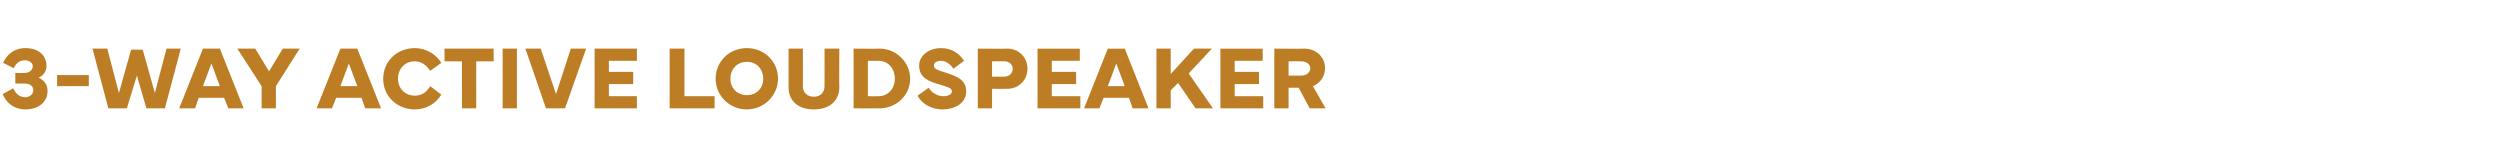 <?xml version="1.0" standalone="no"?><!DOCTYPE svg PUBLIC "-//W3C//DTD SVG 1.1//EN" "http://www.w3.org/Graphics/SVG/1.1/DTD/svg11.dtd"><svg xmlns="http://www.w3.org/2000/svg" version="1.1" width="473px" height="29.3px" viewBox="0 -8 473 29.3" style="top:-8px"><desc>3 way active loudspeaker</desc><defs/><g id="Polygon149061"><path d="m.5 9.8l2-1.1c.4.9 1.1 1.7 2.3 1.7c.8 0 1.5-.6 1.5-1.3c0-.8-.6-1.3-1.7-1.3c.03.02-1.7 0-1.7 0v-2s1.73.02 1.7 0c.9 0 1.6-.5 1.6-1.3c0-.6-.7-1.1-1.5-1.1c-1 0-1.7.6-2.1 1.5l-2-1c.5-1.3 1.9-2.8 4.2-2.8c2.4 0 4 1.3 4 3.4c0 1-.6 1.8-1.5 2.2C8.3 7.1 9 8 9 9.2c0 2.1-1.7 3.5-4.2 3.5c-2.1 0-3.6-1.2-4.3-2.9zm16.3-1.5h-6V6.2h6v2.1zm3.5-7.1l2.2 8.4l2.3-8.2h2.2l2.3 8.2l2.2-8.4h2.7l-3 11.3h-3.5l-1.8-6.2l-1.9 6.2h-3.5l-3-11.3h2.8zm18.1 0h3.2l4.5 11.3h-2.9l-.8-2h-4.8l-.7 2h-3l4.5-11.3zm0 7.1h3.2L40 4l-1.6 4.3zm9.9-7.1l2.6 4.3l2.6-4.3h3.2l-4.5 7.1v4.2h-2.7V8.3l-4.6-7.1h3.4zm16.1 0h3.2l4.5 11.3h-3l-.7-2h-4.8l-.8 2h-2.9l4.5-11.3zm0 7.1h3.2L66 4l-1.6 4.3zm8.1-1.4c0-3.3 2.6-5.8 6-5.8c2 0 4 1.1 5 2.8l-2.1 1.5c-.7-1-1.6-1.8-2.9-1.8c-1.9 0-3.2 1.4-3.2 3.3c0 1.8 1.3 3.2 3.2 3.2c1.2 0 2.2-.6 2.9-1.8l2.1 1.6c-1 1.7-2.9 2.8-5 2.8c-3.4 0-6-2.5-6-5.8zm11.6-5.7h9.3v2.4h-3.3v8.9h-2.7V3.6h-3.3V1.2zm13.7 11.3h-2.7V1.2h2.7v11.3zm1.6-11.3h2.9l2.9 8.6l2.8-8.6h2.9l-4 11.3h-3.6L99.4 1.2zm13.1 0h8v2.3h-5.3v2.1h4.6v2.3h-4.6v2.3h5.3v2.3h-8V1.2zm22.7 11.3h-8.5V1.2h2.8v9h5.7v2.3zm.2-5.6c0-3.3 2.6-5.8 5.9-5.8c3.3 0 5.9 2.5 5.9 5.8c0 3.1-2.6 5.8-5.9 5.8c-3.2 0-5.9-2.5-5.9-5.8zm2.8 0c0 1.8 1.3 3.1 3.1 3.1c1.7 0 3.1-1.2 3.1-3.1c0-1.9-1.3-3.2-3.1-3.2c-1.8 0-3.1 1.3-3.1 3.2zm13.7-5.7s.03 7.11 0 7.1c0 1.2.8 2 2.1 2c1.2 0 2-.8 2-2c.02.01 0-7.1 0-7.1h2.8s-.05 7.26 0 7.3c0 2.6-1.9 4.2-4.8 4.2c-3 0-4.8-1.6-4.8-4.2V1.2h2.7zm9.6 11.3V1.2s4.93.04 4.9 0c3.2 0 5.8 2.6 5.8 5.7c0 3.1-2.6 5.6-5.8 5.6c.03.02-4.9 0-4.9 0zm4.7-2.3c1.9 0 3.1-1.5 3.1-3.3c0-1.9-1.2-3.4-3.1-3.4c-.04.04-2 0-2 0v6.7s1.96.03 2 0zm9.5-1.6c.6 1 1.7 1.6 2.8 1.6c.8 0 1.6-.3 1.6-.9c0-.7-1-.9-2.3-1.3c-2.1-.6-3.9-1.3-3.9-3.6c0-2 2-3.3 4.1-3.3c2 0 3.4.9 4.4 2.4l-2 1.5c-.5-.7-1.3-1.5-2.4-1.5c-.8 0-1.3.4-1.3.9c0 .7.8.9 2.1 1.3c2.5.8 4 1.5 4 3.6c0 2.3-2.3 3.4-4.4 3.4c-2 0-3.9-.9-4.8-2.6l2.1-1.5zm9.3 3.9V1.2s5.58.04 5.6 0c2.1 0 3.8 1.6 3.8 3.8c0 2.2-1.7 3.8-3.8 3.8c-.02.03-2.9 0-2.9 0v3.7H185zm2.7-6h2.3c1 0 1.6-.7 1.6-1.5c0-.8-.6-1.4-1.6-1.4c-.01-.03-2.3 0-2.3 0v2.9zm8.6-5.3h8v2.3H199v2.1h4.6v2.3H199v2.3h5.4v2.3h-8.1V1.2zm13.3 0h3.2l4.5 11.3h-3l-.7-2h-4.8l-.8 2h-2.9l4.5-11.3zm0 7.1h3.2L211.2 4l-1.6 4.3zm9.2 4.2V1.2h2.7v4.8l4.4-4.8h3.4l-4.4 4.7l4.6 6.6h-3.3l-3.3-4.8l-1.4 1.4v3.4h-2.7zm12.1-11.3h8v2.3h-5.3v2.1h4.6v2.3h-4.6v2.3h5.4v2.3h-8.1V1.2zm10.2 11.3V1.2s5.7.04 5.7 0c2.1 0 3.9 1.5 3.9 3.7c0 1.6-1 2.9-2.3 3.4c.03.01 2.4 4.2 2.4 4.2h-3l-2.1-3.9h-1.9v3.9h-2.7zm2.7-6.2h2.4c1 0 1.7-.6 1.7-1.4c0-.7-.7-1.3-1.7-1.3c.01-.03-2.4 0-2.4 0v2.7z" stroke="none" fill="#bd7d25"/></g></svg>